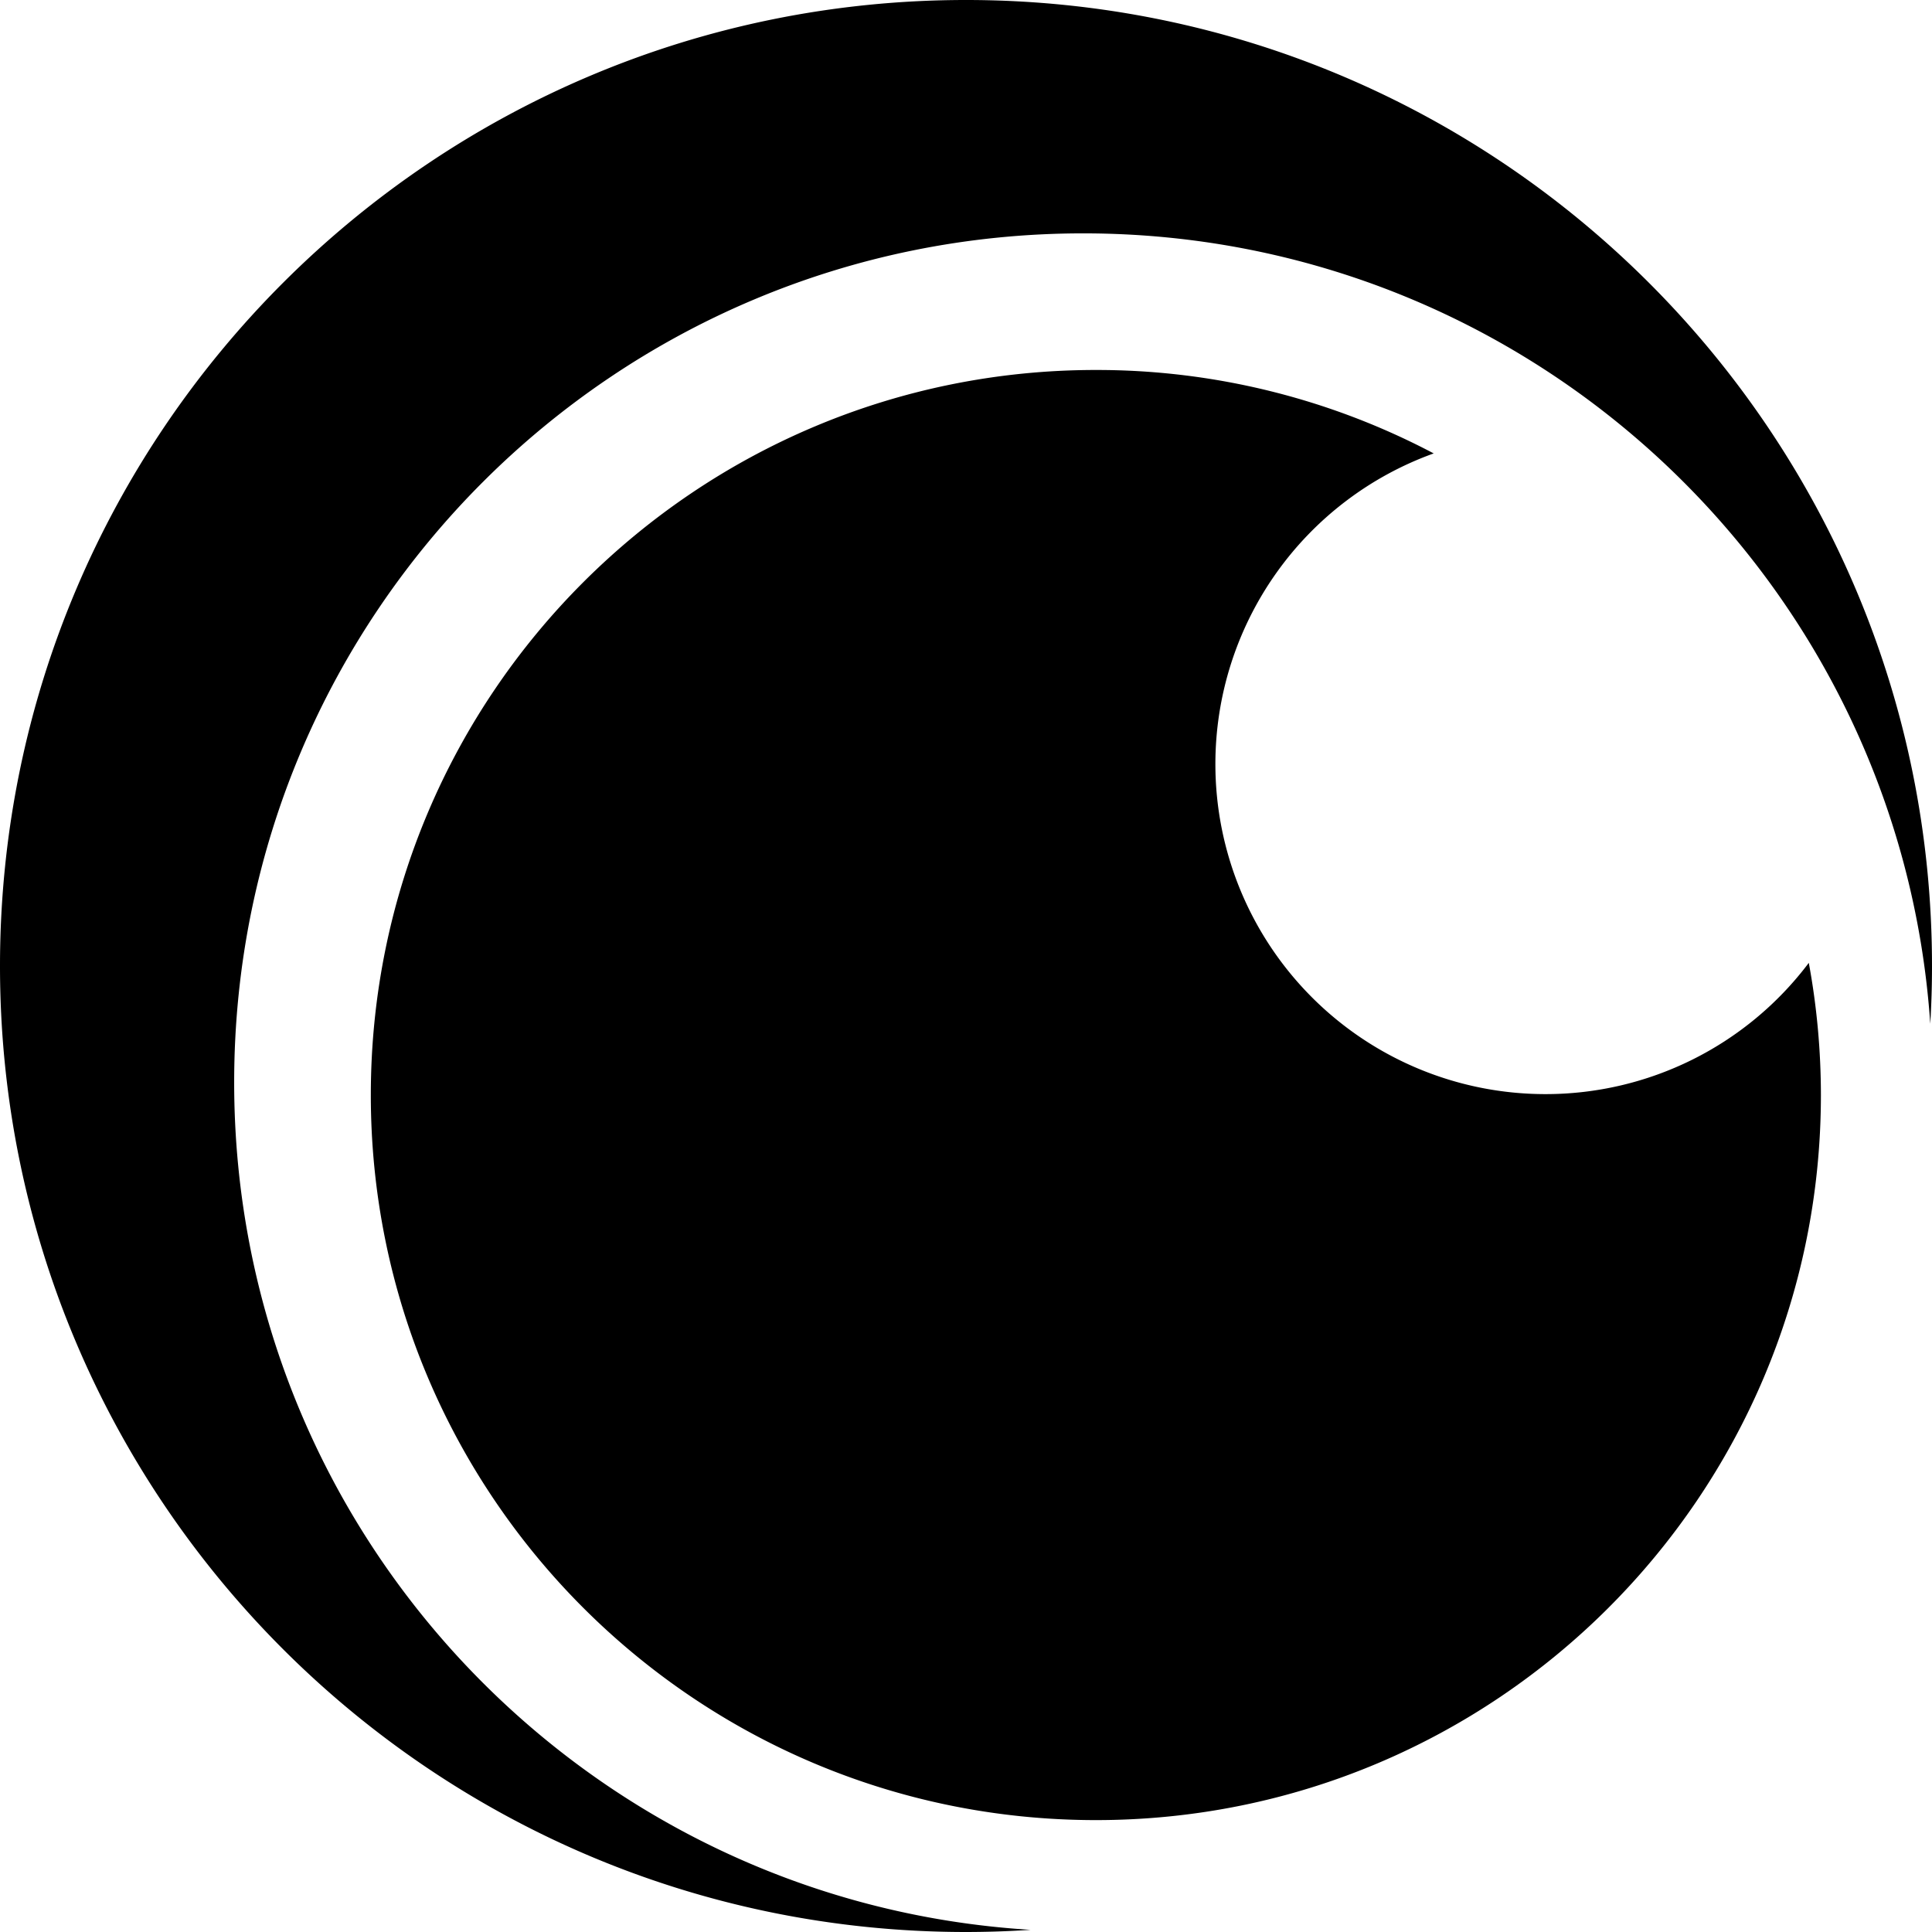 <svg class="header-logo-mobile" xmlns="http://www.w3.org/2000/svg" viewBox="0 0 48 48" data-t="crunchyroll-logo-only-svg" aria-hidden="true" role="img" alt="Crunchyroll logo — Watch Anime Anytime, Anywhere"><path d="M5.818 26.871c.01-11.65 9.466-21.086 21.117-21.073 11.153.01 20.275 8.678 21.022 19.638.028-.467.043-.94.043-1.413C48.014 10.77 37.28.013 24.024 0 10.768-.014.014 10.721 0 23.976-.014 37.23 10.721 47.987 23.976 48c.548 0 1.092-.018 1.63-.054-11.051-.676-19.8-9.856-19.788-21.076Zm32.568.312a8.2 8.2 0 0 1-8.19-8.208 8.204 8.204 0 0 1 5.424-7.71 17.923 17.923 0 0 0-8.375-2.073c-9.95-.01-18.022 8.047-18.032 17.995-.01 9.95 8.047 18.022 17.995 18.033 9.948.01 18.022-8.047 18.032-17.997 0-1.127-.103-2.23-.301-3.301a8.187 8.187 0 0 1-6.554 3.261h.001Z"></path></svg>